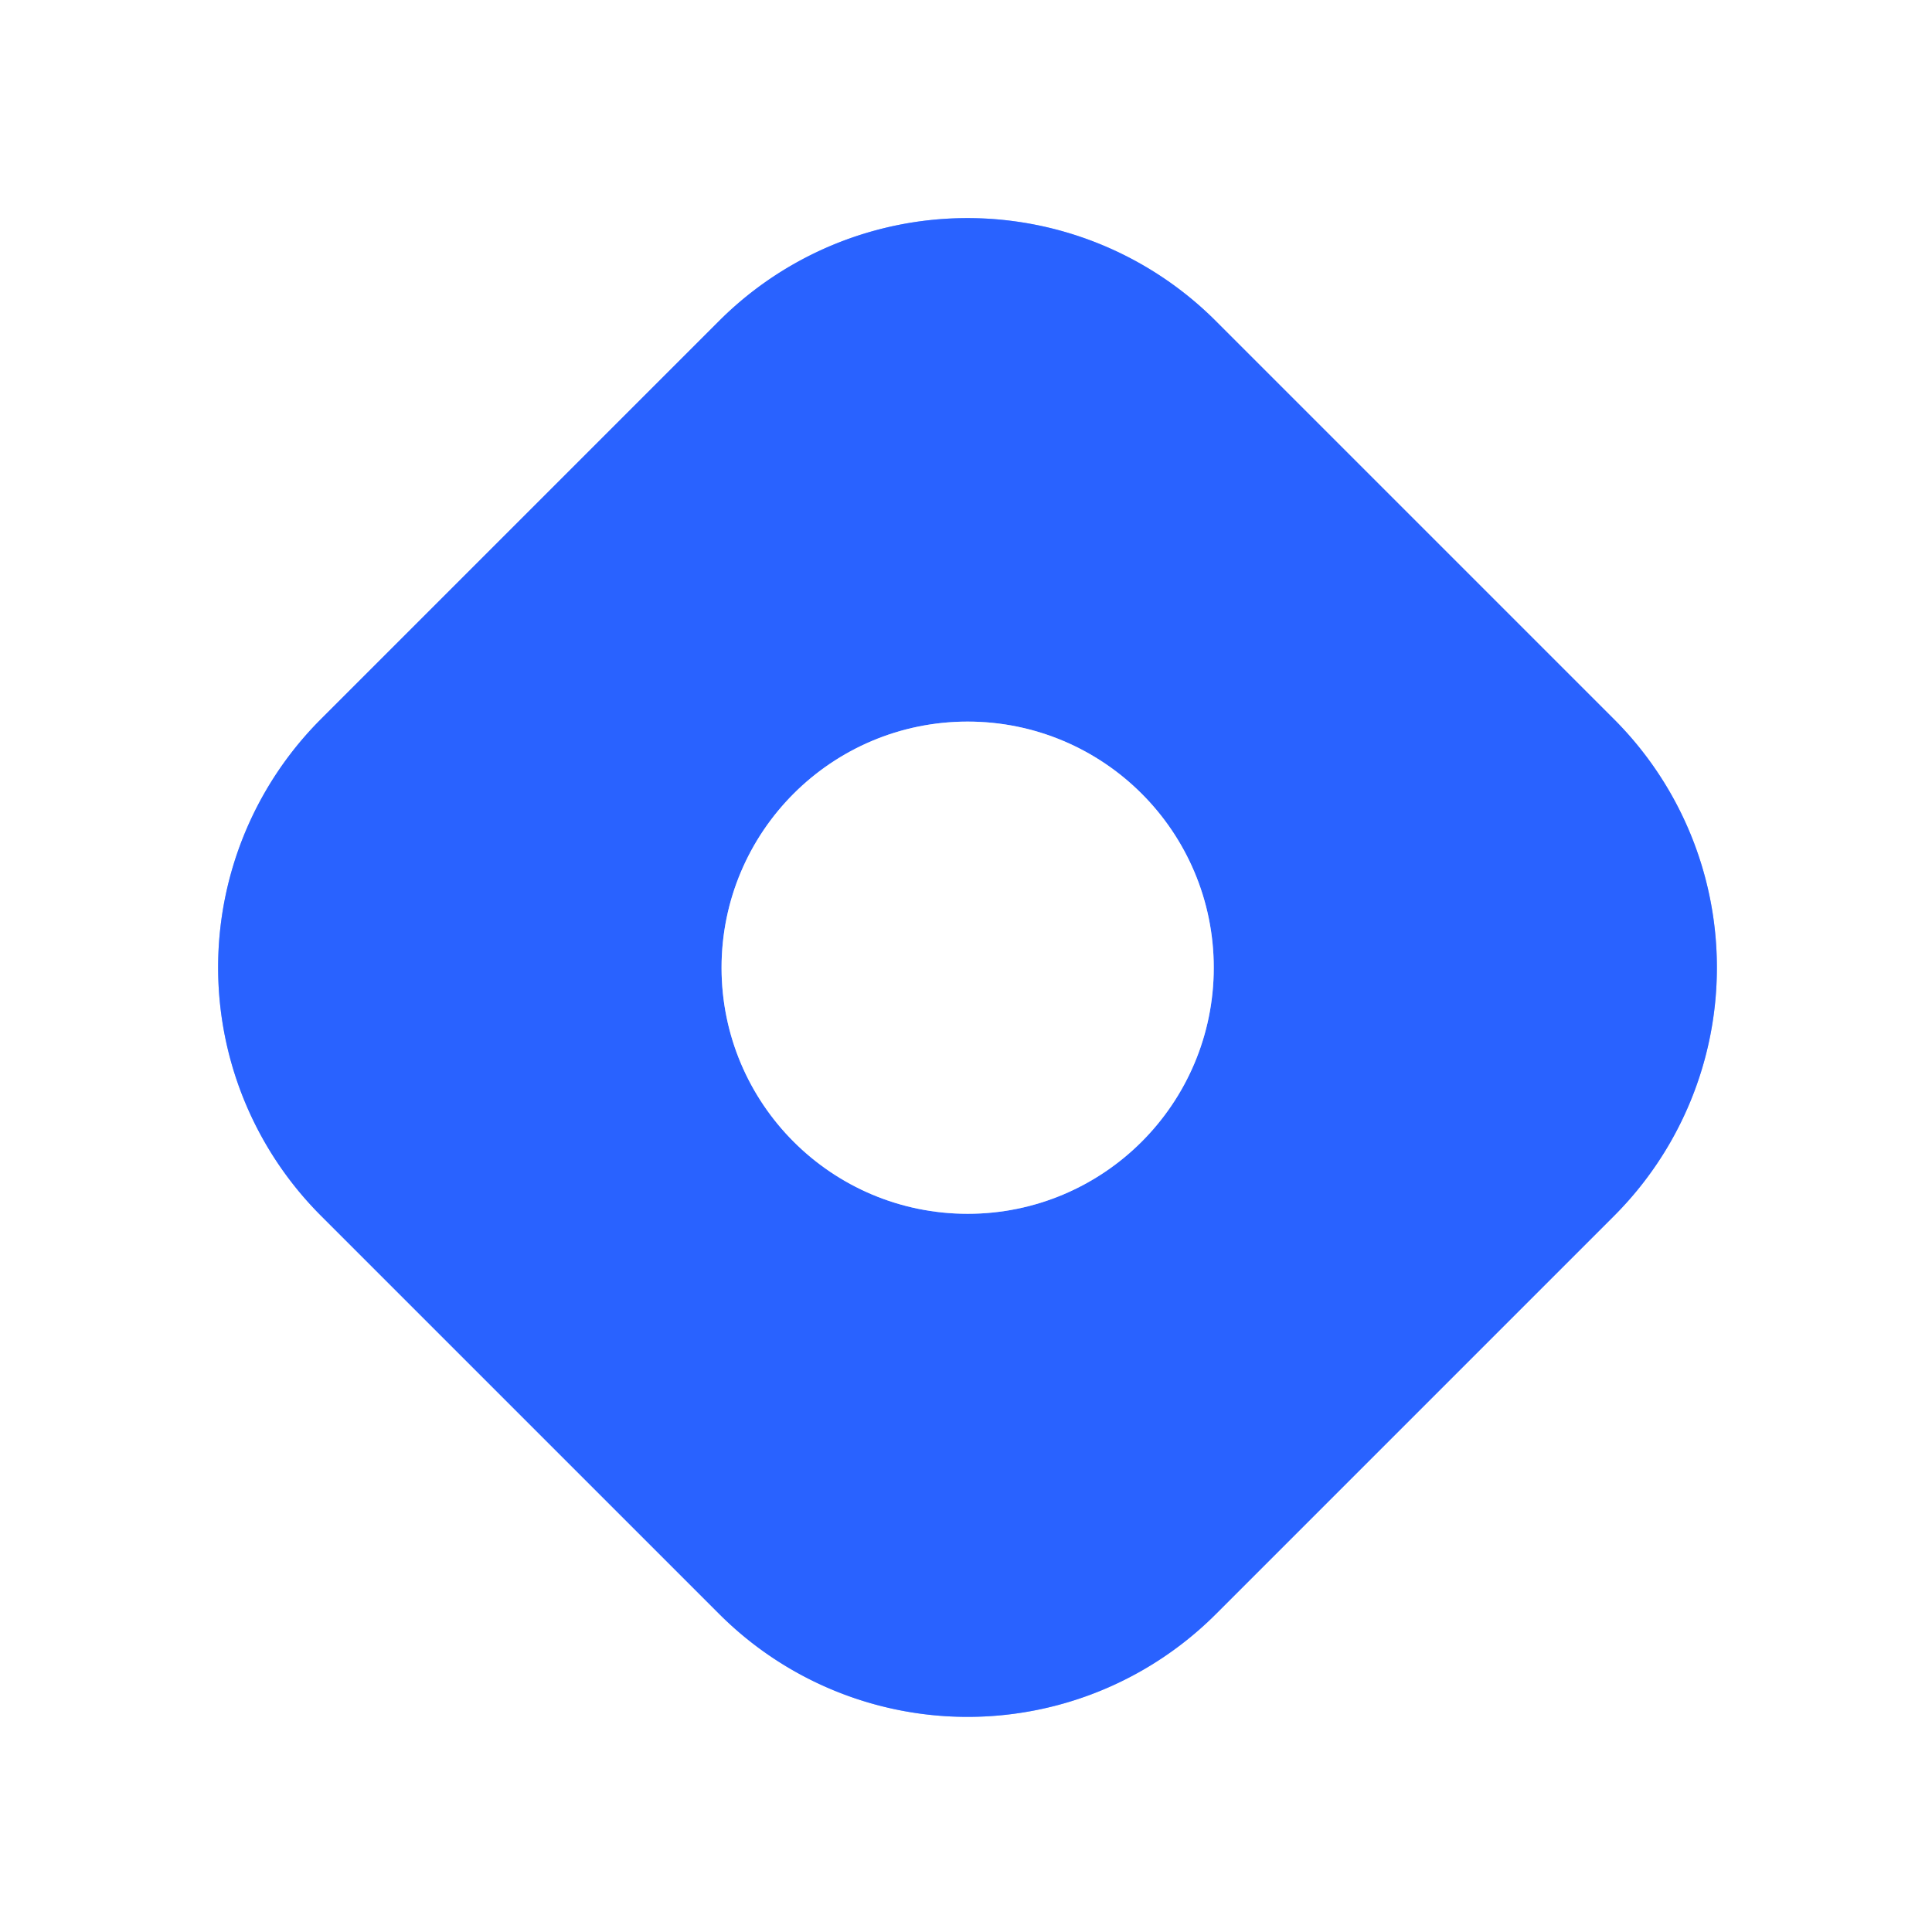 <?xml version="1.0" encoding="UTF-8" standalone="no"?>
<!DOCTYPE svg PUBLIC "-//W3C//DTD SVG 1.1//EN" "http://www.w3.org/Graphics/SVG/1.1/DTD/svg11.dtd">
<svg xmlns="http://www.w3.org/2000/svg" version="1.1" viewBox="0.00 0.00 512.00 512.00">
<rect x="0.00" y="0.00" width="512.00" height="512.00" fill="#333333" stroke="none"/>
<g stroke-width="2.00" fill="none" stroke-linecap="butt">
<path stroke="#94b1ff" vector-effect="non-scaling-stroke" d="
  M 190.61 427.73
  A 93.08 93.08 0.0 0 0 322.25 427.72
  L 427.73 322.24
  A 93.08 93.08 0.0 0 0 427.73 190.60
  L 322.20 85.07
  A 93.08 93.08 0.0 0 0 190.56 85.06
  L 85.07 190.55
  A 93.08 93.08 0.0 0 0 85.07 322.19
  L 190.61 427.73"
/>
<path stroke="#94b1ff" vector-effect="non-scaling-stroke" d="
  M 321.66 256.45
  A 65.22 65.22 0.0 0 0 256.44 191.23
  A 65.22 65.22 0.0 0 0 191.22 256.45
  A 65.22 65.22 0.0 0 0 256.44 321.67
  A 65.22 65.22 0.0 0 0 321.66 256.45"
/>
</g>
<path fill="#ffffff" d="
  M 0.00 0.00
  L 512.00 0.00
  L 512.00 512.00
  L 0.00 512.00
  L 0.00 0.00
  Z
  M 190.61 427.73
  A 93.08 93.08 0.0 0 0 322.25 427.72
  L 427.73 322.24
  A 93.08 93.08 0.0 0 0 427.73 190.60
  L 322.20 85.07
  A 93.08 93.08 0.0 0 0 190.56 85.06
  L 85.07 190.55
  A 93.08 93.08 0.0 0 0 85.07 322.19
  L 190.61 427.73
  Z"
/>
<path fill="#2962ff" d="
  M 190.61 427.73
  L 85.07 322.19
  A 93.08 93.08 0.0 0 1 85.07 190.55
  L 190.56 85.06
  A 93.08 93.08 0.0 0 1 322.20 85.07
  L 427.73 190.60
  A 93.08 93.08 0.0 0 1 427.73 322.24
  L 322.25 427.72
  A 93.08 93.08 0.0 0 1 190.61 427.73
  Z
  M 321.66 256.45
  A 65.22 65.22 0.0 0 0 256.44 191.23
  A 65.22 65.22 0.0 0 0 191.22 256.45
  A 65.22 65.22 0.0 0 0 256.44 321.67
  A 65.22 65.22 0.0 0 0 321.66 256.45
  Z"
/>
<circle fill="#ffffff" cx="256.44" cy="256.45" r="65.22"/>
</svg>
